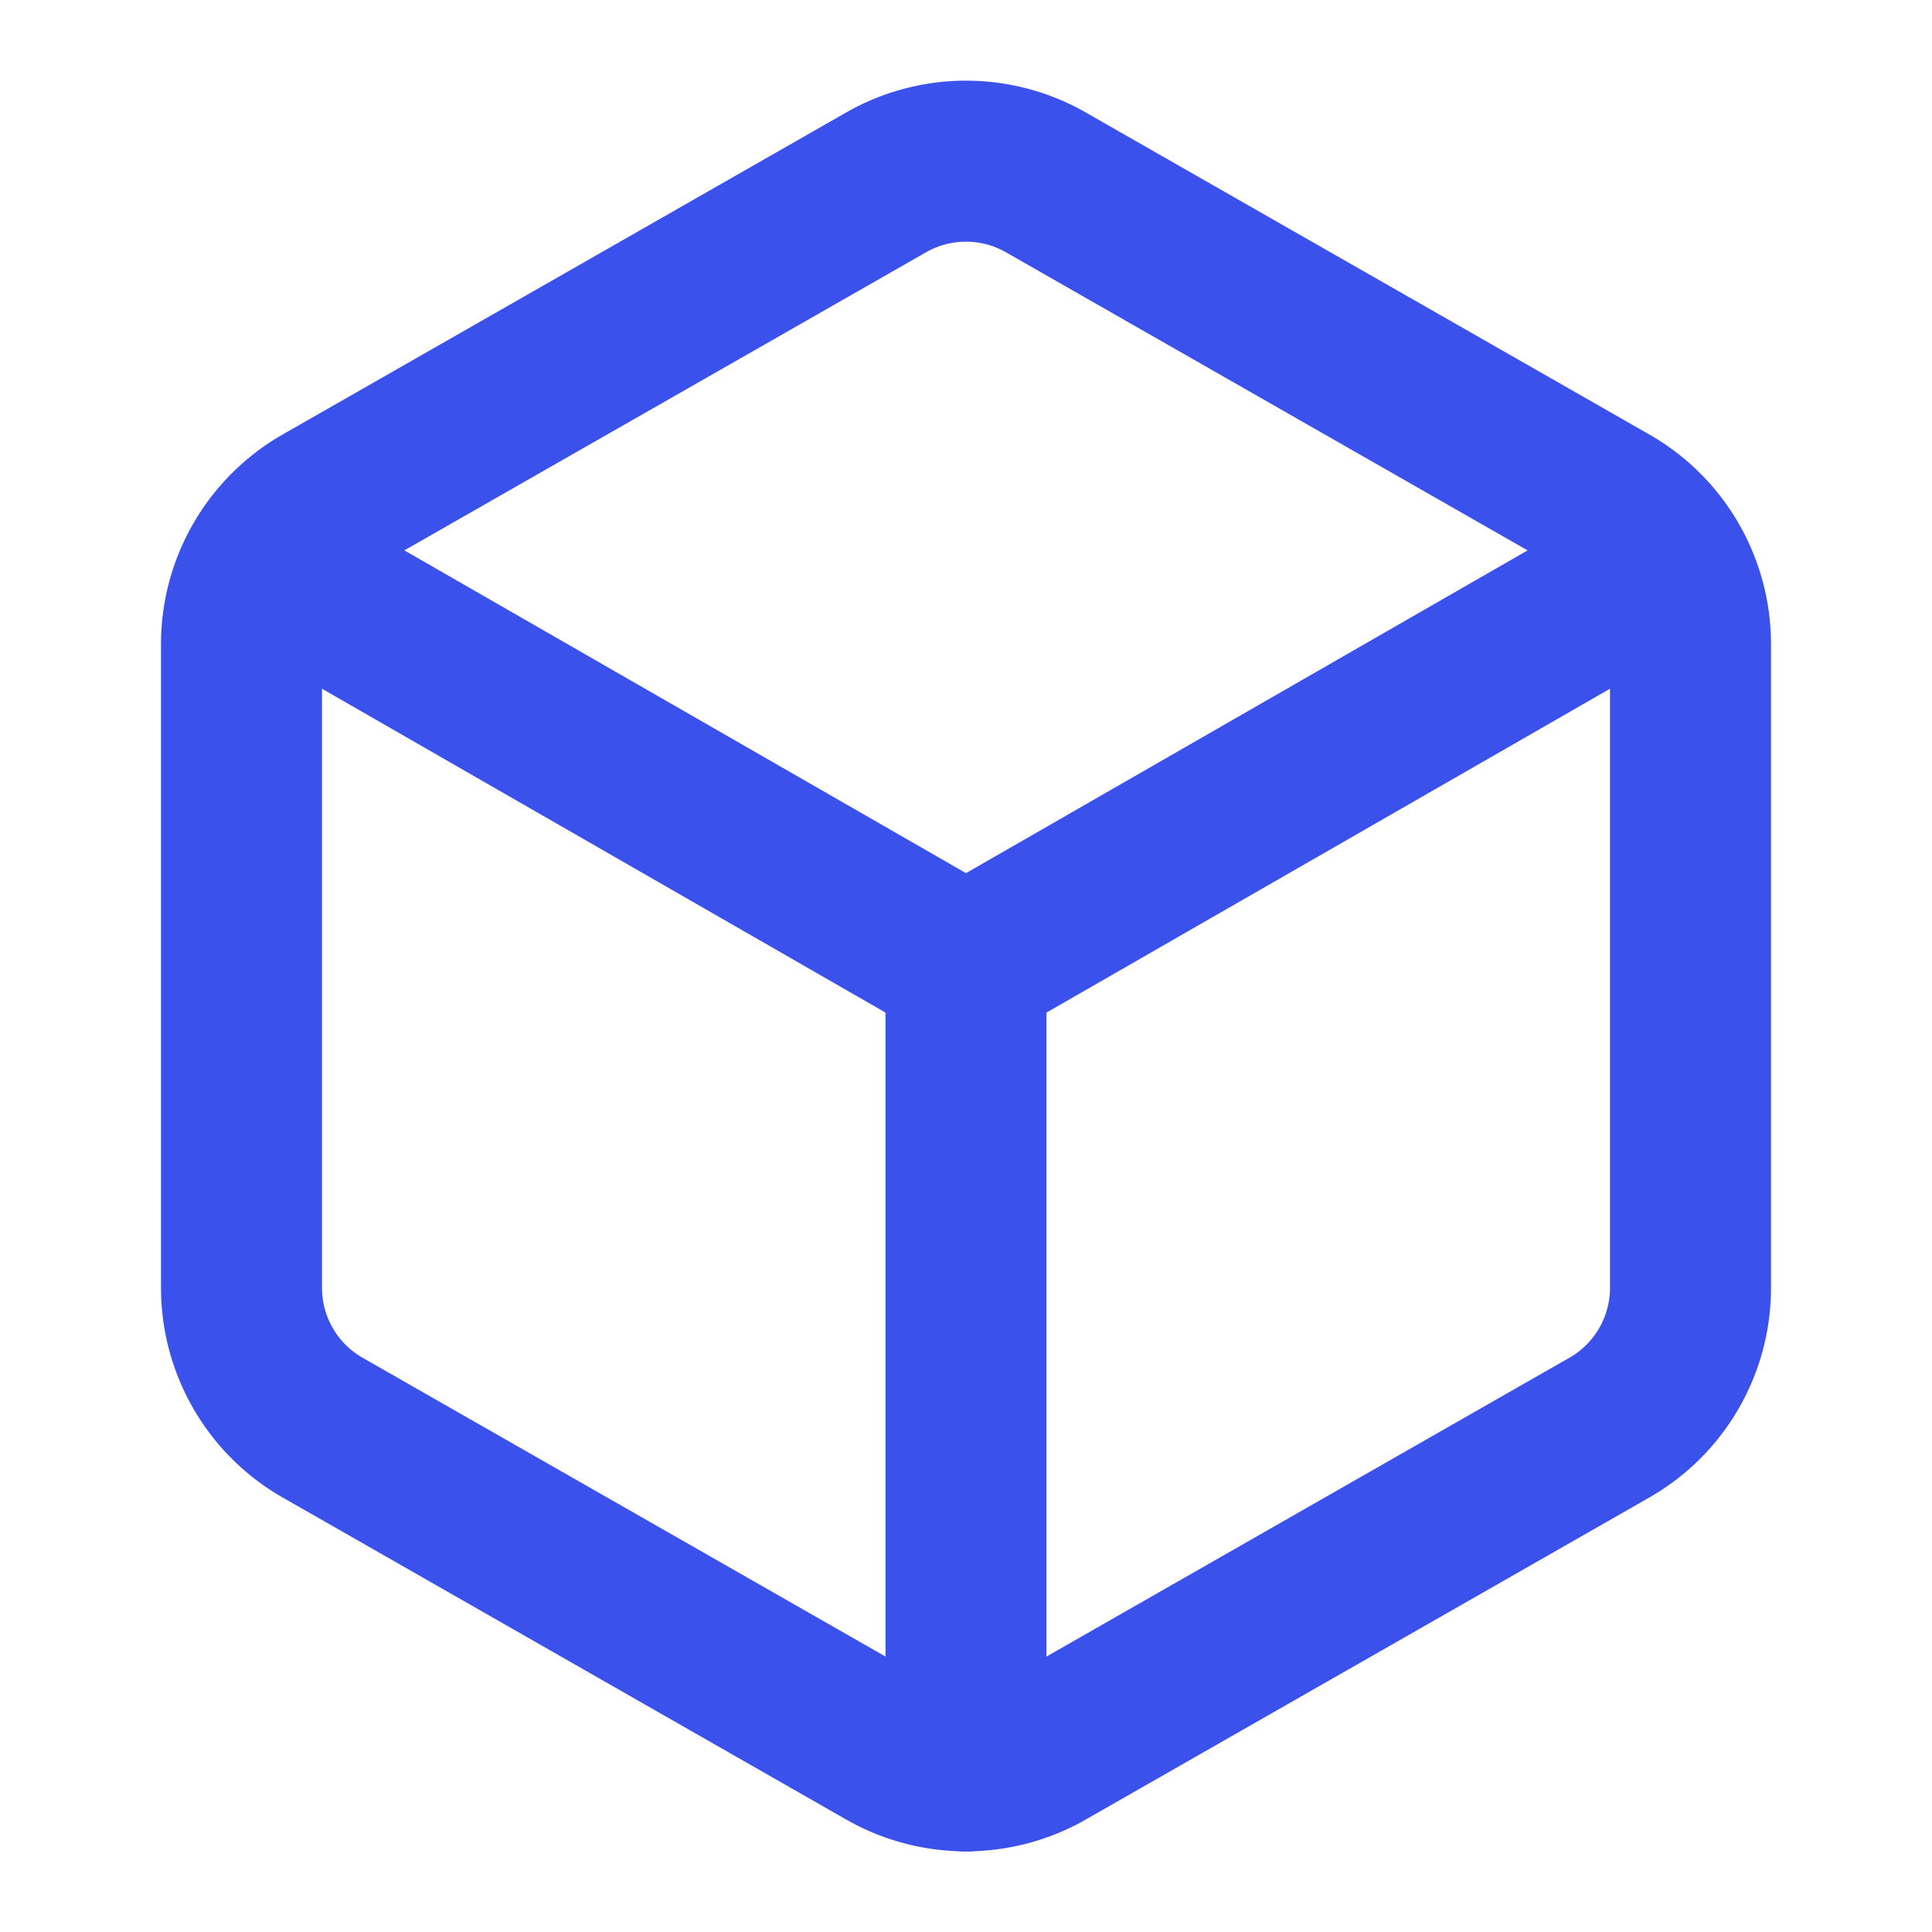 <svg xmlns="http://www.w3.org/2000/svg" width="24" height="24" viewBox="0 0 24 24" fill="none" stroke="#3b51ec" stroke-width="2" stroke-linecap="round" stroke-linejoin="round">
  <path d="M21 16V8a2 2 0 0 0-1-1.73l-7-4a2 2 0 0 0-2 0l-7 4A2 2 0 0 0 3 8v8a2 2 0 0 0 1 1.73l7 4a2 2 0 0 0 2 0l7-4A2 2 0 0 0 21 16z"></path>
  <path d="M3.3 7l8.7 5 8.7-5"></path>
  <path d="M12 22V12"></path>
</svg>